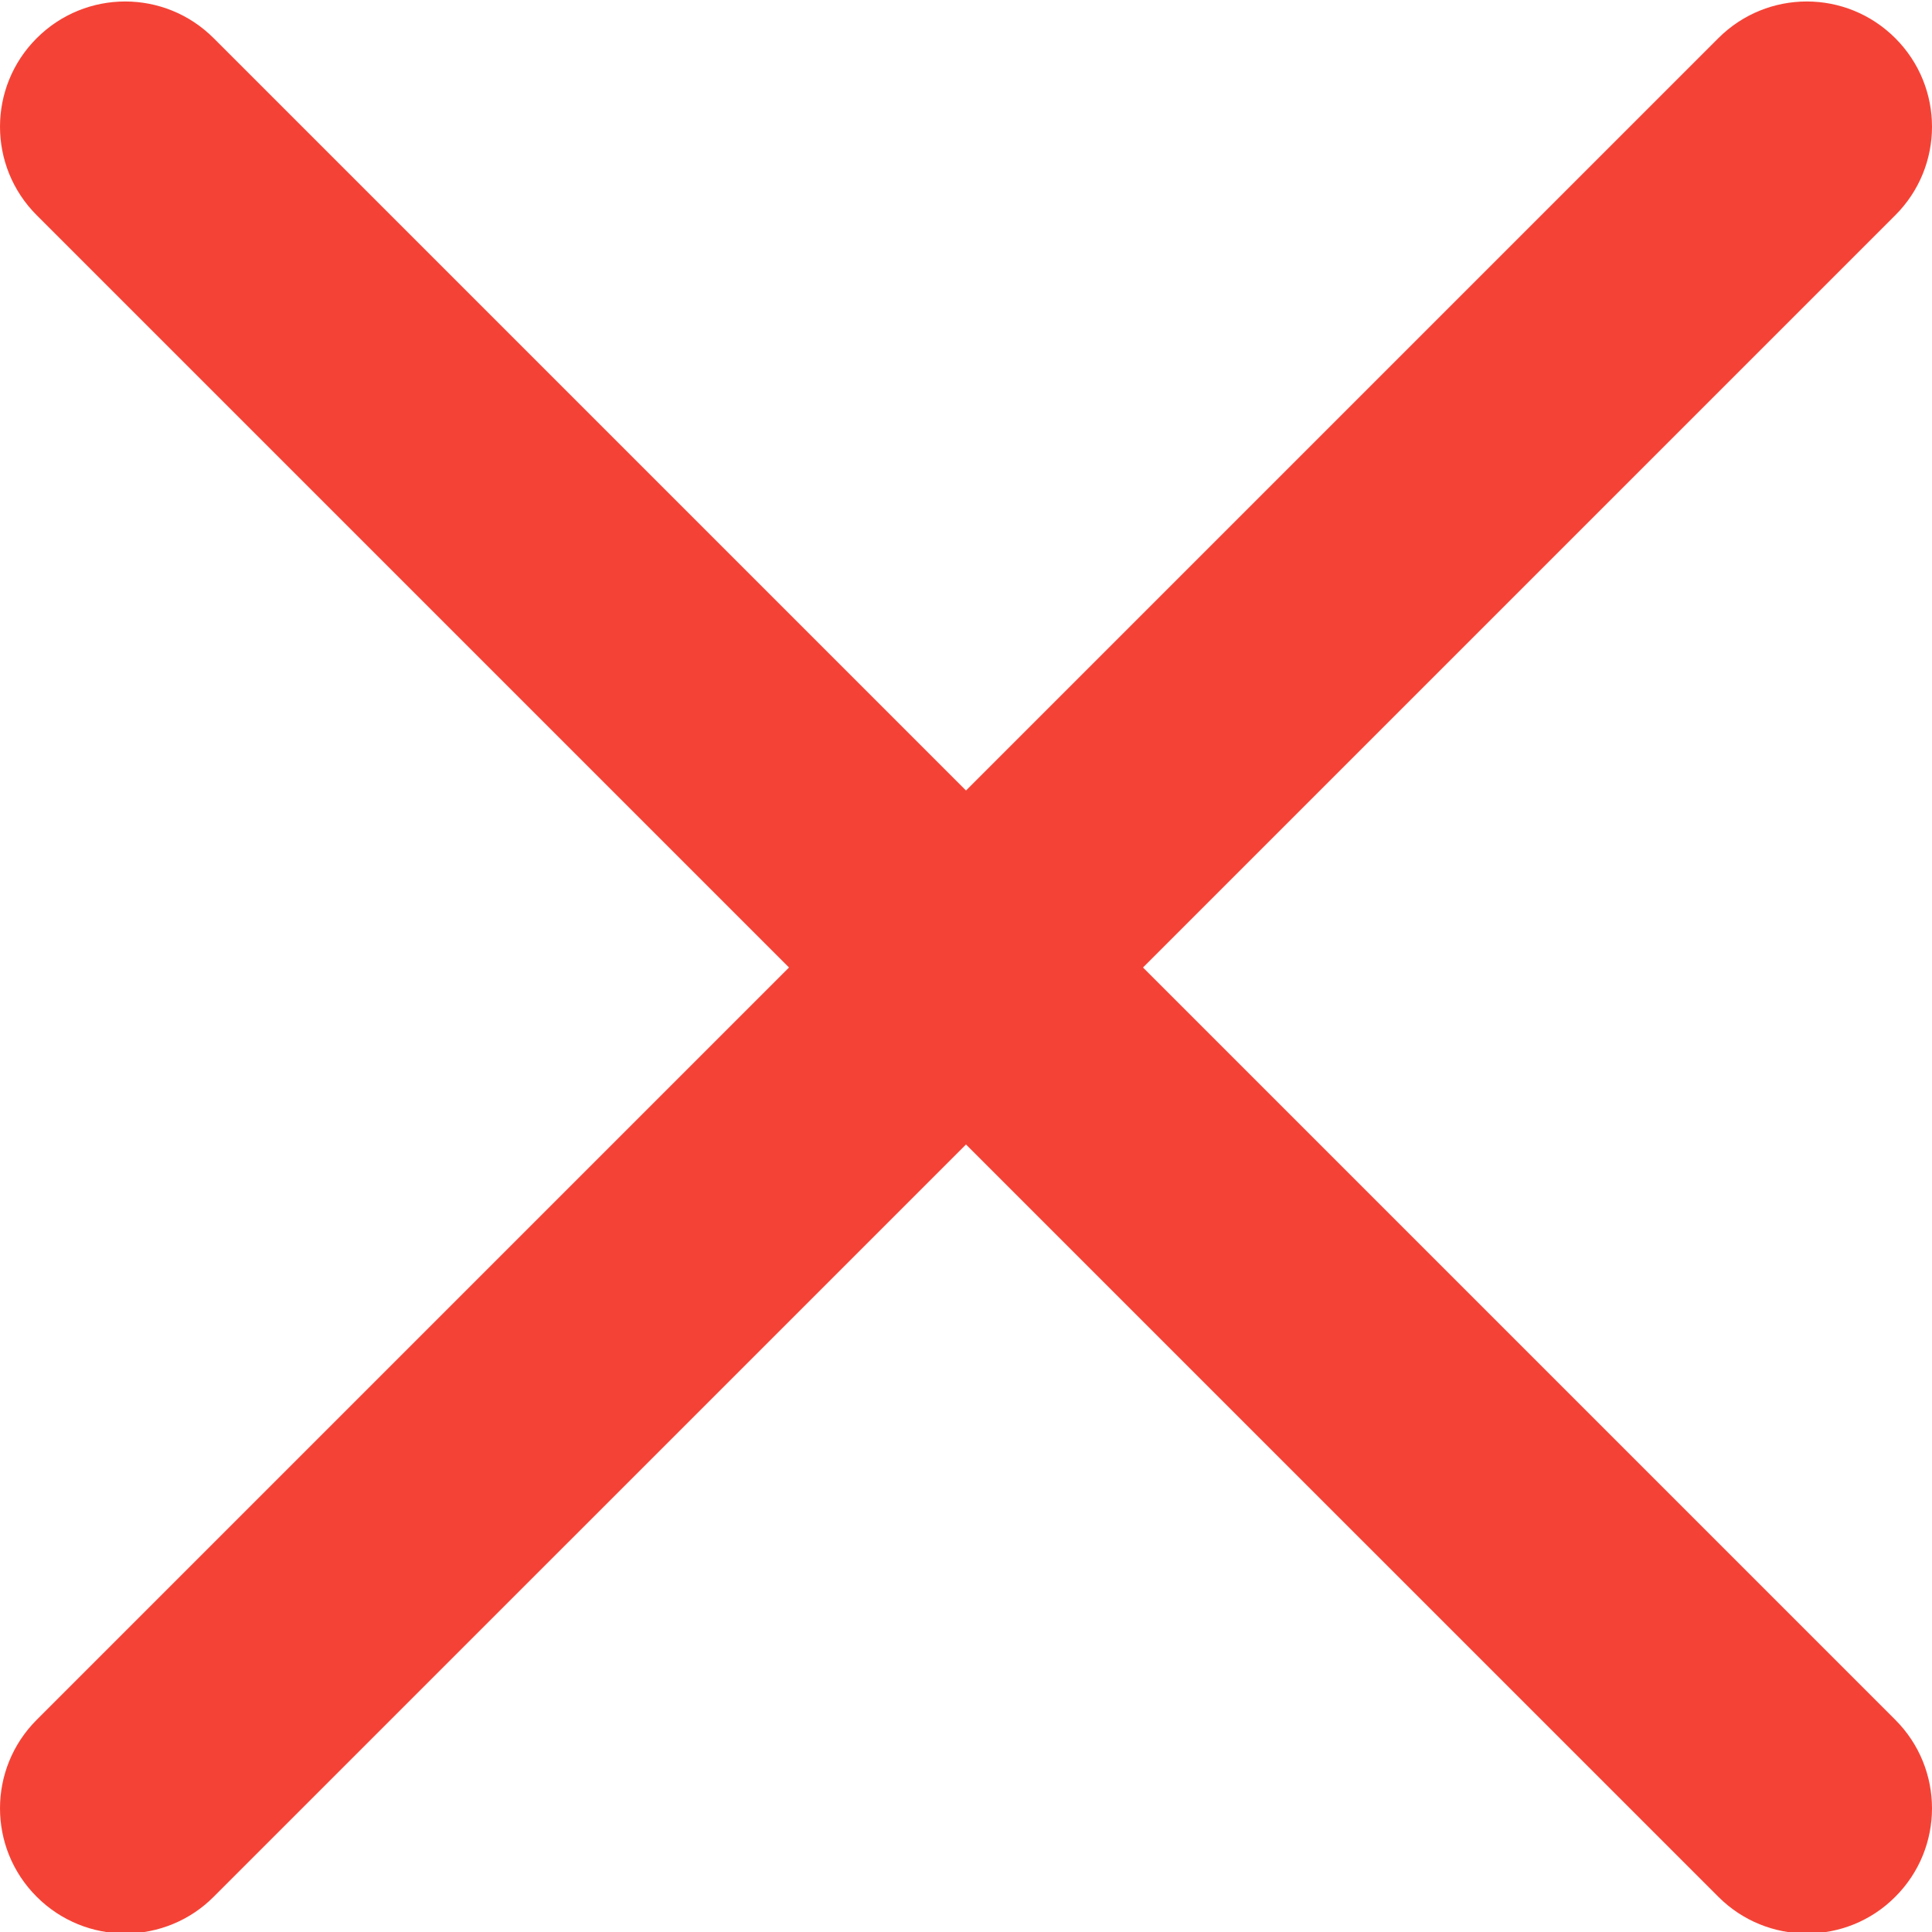 <svg width="30" height="30" viewBox="0 0 30 30" fill="none" xmlns="http://www.w3.org/2000/svg">
<g clip-path="url(#clip0_1246_91)">
<path d="M1.944 30.023C1.447 30.023 0.949 29.832 0.57 29.453C-0.19 28.694 -0.19 27.465 0.57 26.705L26.682 0.593C27.442 -0.167 28.67 -0.167 29.43 0.593C30.19 1.353 30.19 2.582 29.43 3.342L3.318 29.453C3.138 29.634 2.924 29.778 2.688 29.875C2.452 29.973 2.2 30.023 1.944 30.023Z" fill="#F44336"/>
<path d="M28.056 30.023C27.558 30.023 27.061 29.832 26.682 29.453L0.57 3.342C-0.19 2.582 -0.19 1.353 0.57 0.593C1.33 -0.167 2.558 -0.167 3.318 0.593L29.43 26.705C30.19 27.465 30.19 28.694 29.43 29.453C29.051 29.834 28.553 30.023 28.056 30.023Z" fill="#F44336"/>
</g>
<defs>
<clipPath id="clip0_1246_91">
<rect width="30" height="30" fill="white"/>
</clipPath>
</defs>
</svg>
